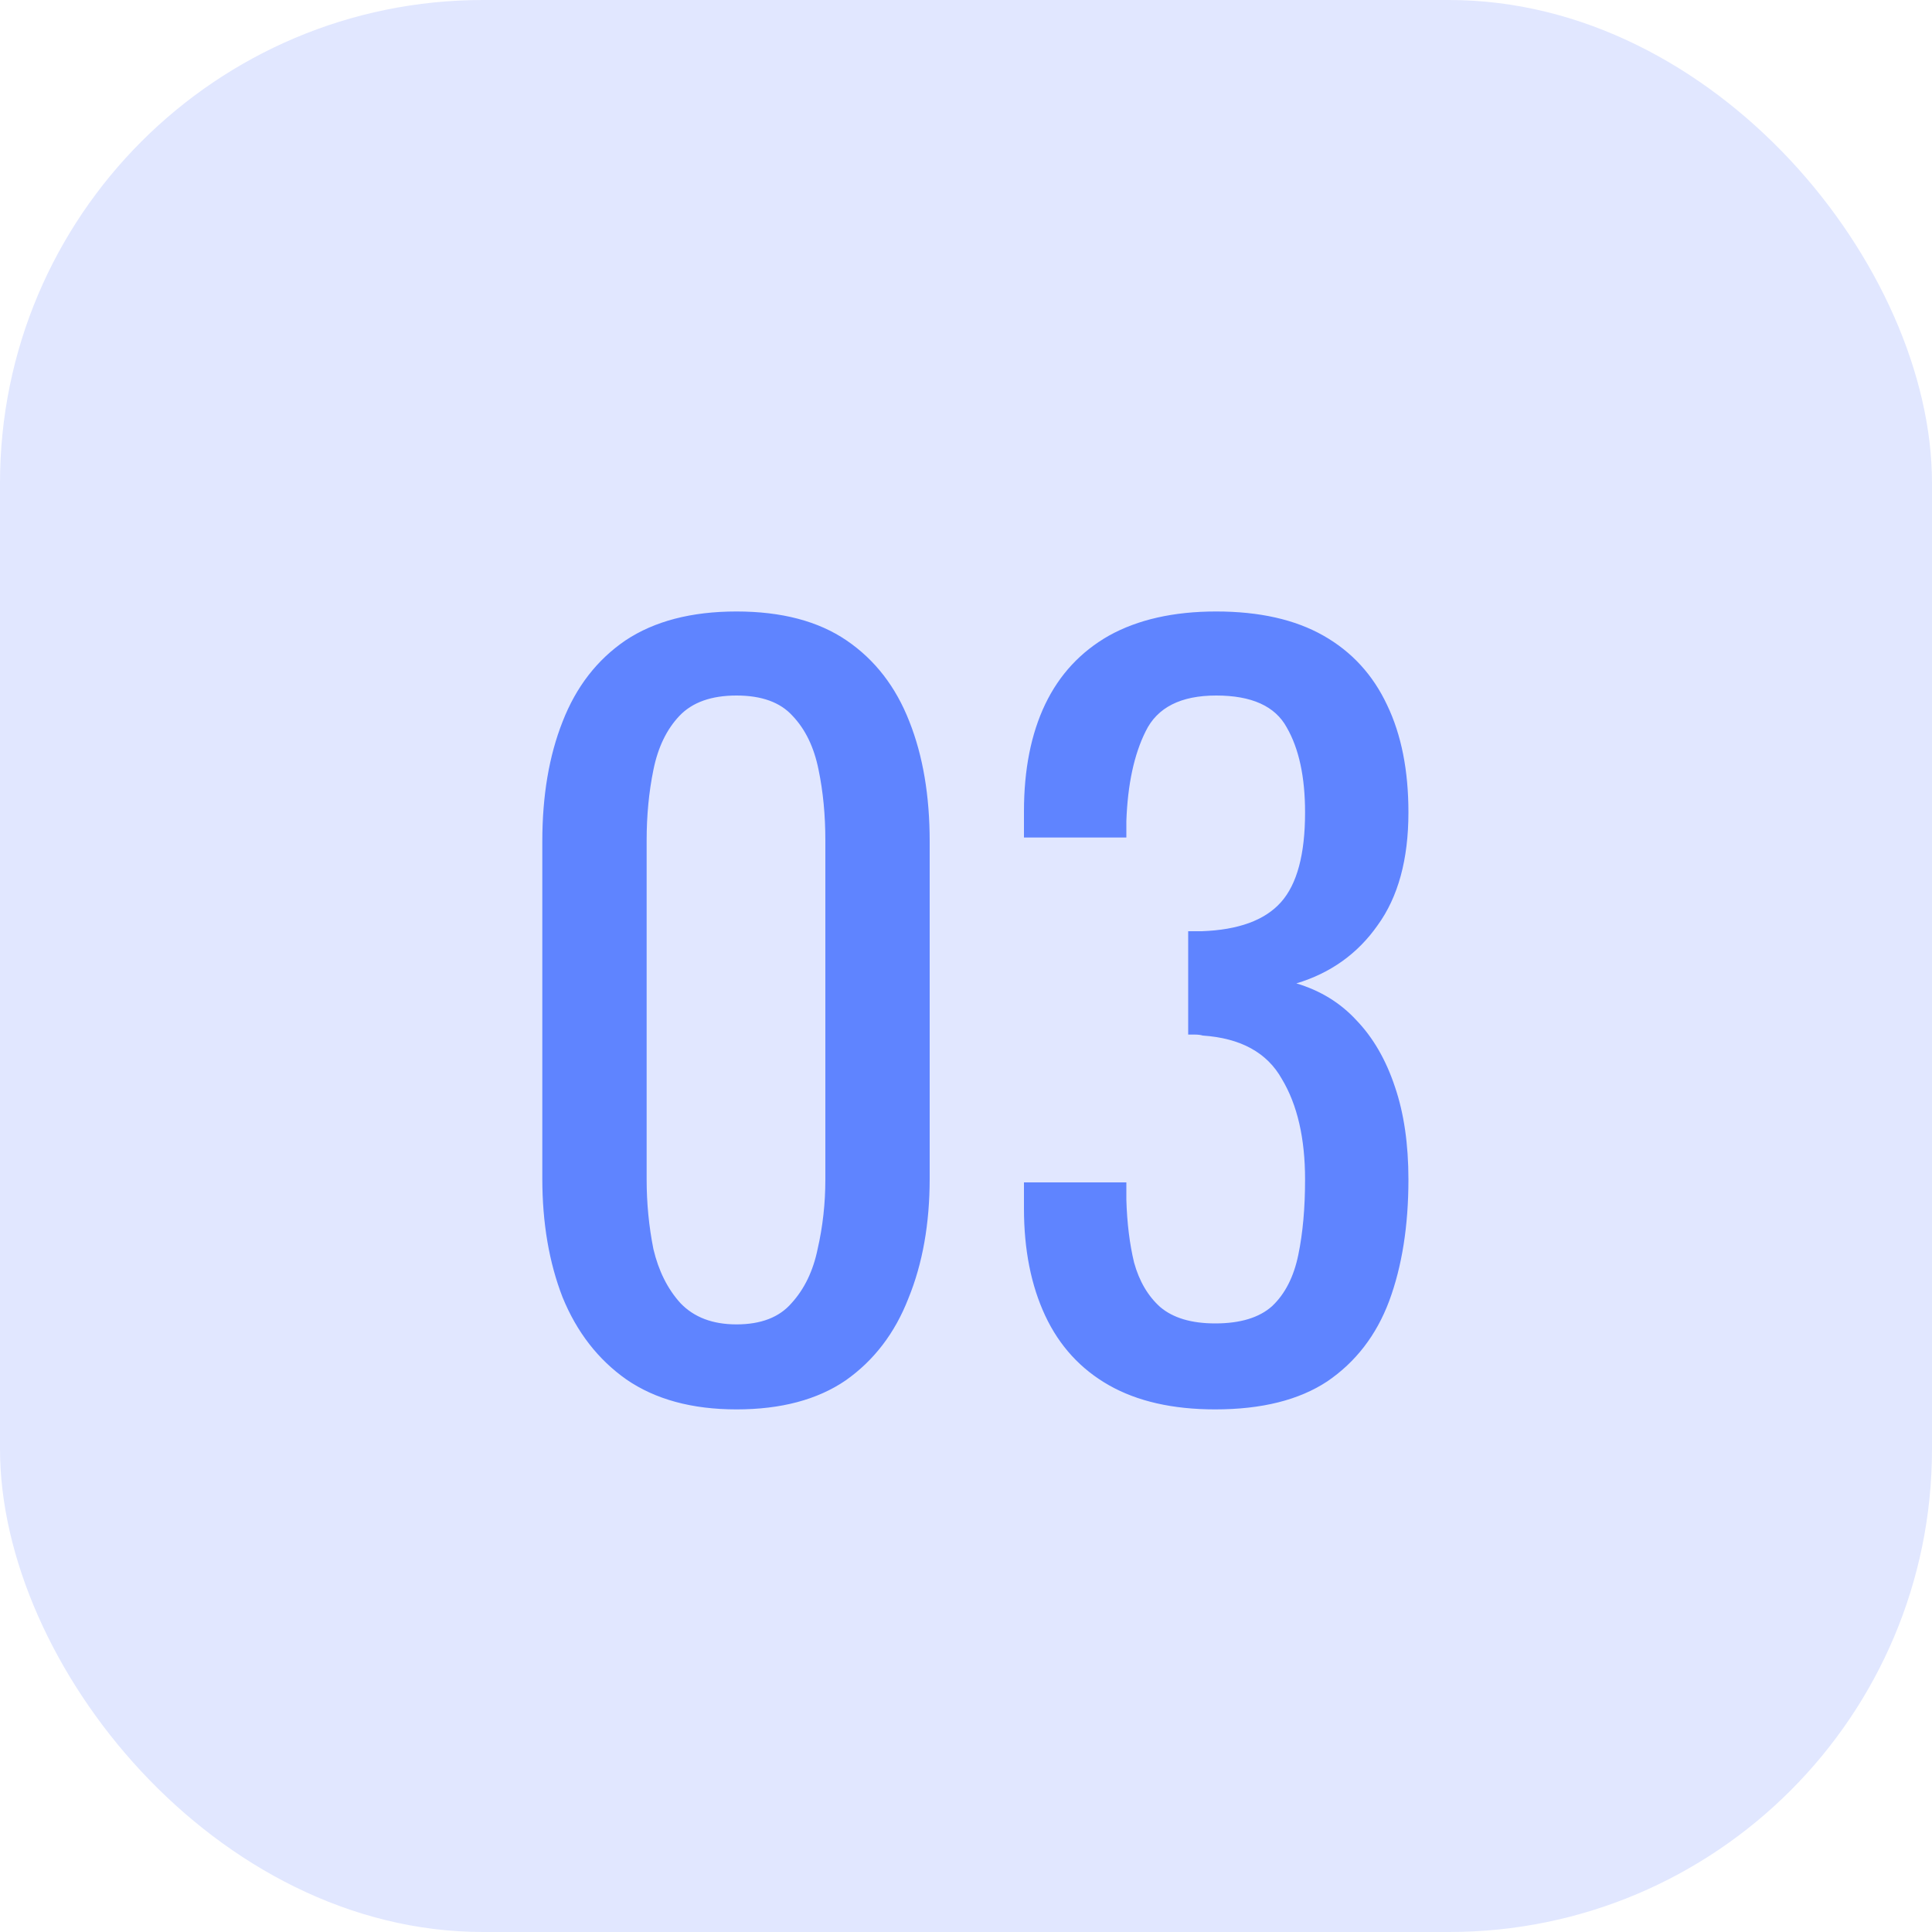 <?xml version="1.0" encoding="UTF-8"?> <svg xmlns="http://www.w3.org/2000/svg" width="40" height="40" viewBox="0 0 40 40" fill="none"><rect width="40" height="40" rx="10" fill="#E1E7FF"></rect><path d="M15.248 29.18C14.328 29.18 13.568 28.973 12.968 28.56C12.382 28.147 11.942 27.58 11.648 26.86C11.368 26.14 11.228 25.32 11.228 24.4V17.42C11.228 16.473 11.368 15.647 11.648 14.94C11.928 14.22 12.362 13.66 12.948 13.26C13.548 12.86 14.315 12.66 15.248 12.66C16.182 12.66 16.942 12.86 17.528 13.26C18.115 13.66 18.548 14.22 18.828 14.94C19.108 15.647 19.248 16.473 19.248 17.42V24.4C19.248 25.333 19.102 26.16 18.808 26.88C18.528 27.6 18.095 28.167 17.508 28.58C16.922 28.98 16.168 29.18 15.248 29.18ZM15.248 27.42C15.755 27.42 16.135 27.273 16.388 26.98C16.655 26.687 16.835 26.313 16.928 25.86C17.035 25.393 17.088 24.913 17.088 24.42V17.4C17.088 16.88 17.042 16.393 16.948 15.94C16.855 15.473 16.675 15.1 16.408 14.82C16.155 14.54 15.768 14.4 15.248 14.4C14.728 14.4 14.335 14.54 14.068 14.82C13.802 15.1 13.622 15.473 13.528 15.94C13.435 16.393 13.388 16.88 13.388 17.4V24.42C13.388 24.913 13.435 25.393 13.528 25.86C13.635 26.313 13.822 26.687 14.088 26.98C14.368 27.273 14.755 27.42 15.248 27.42ZM25.16 29.18C24.28 29.18 23.547 29.013 22.96 28.68C22.374 28.347 21.934 27.867 21.64 27.24C21.347 26.613 21.2 25.873 21.2 25.02V24.48H23.32C23.32 24.533 23.32 24.593 23.32 24.66C23.32 24.713 23.32 24.773 23.32 24.84C23.334 25.32 23.387 25.753 23.48 26.14C23.587 26.527 23.767 26.833 24.02 27.06C24.287 27.287 24.667 27.4 25.16 27.4C25.68 27.4 26.074 27.28 26.34 27.04C26.607 26.787 26.787 26.433 26.88 25.98C26.974 25.527 27.02 25.007 27.02 24.42C27.02 23.567 26.86 22.873 26.54 22.34C26.234 21.793 25.687 21.493 24.9 21.44C24.86 21.427 24.807 21.42 24.74 21.42C24.687 21.42 24.64 21.42 24.6 21.42V19.28C24.64 19.28 24.687 19.28 24.74 19.28C24.794 19.28 24.84 19.28 24.88 19.28C25.64 19.253 26.187 19.053 26.52 18.68C26.854 18.307 27.02 17.687 27.02 16.82C27.02 16.087 26.894 15.5 26.64 15.06C26.4 14.62 25.914 14.4 25.18 14.4C24.447 14.4 23.96 14.647 23.72 15.14C23.48 15.62 23.347 16.24 23.32 17C23.32 17.053 23.32 17.113 23.32 17.18C23.32 17.233 23.32 17.287 23.32 17.34H21.2V16.8C21.2 15.933 21.347 15.193 21.64 14.58C21.934 13.967 22.374 13.493 22.96 13.16C23.56 12.827 24.3 12.66 25.18 12.66C26.074 12.66 26.814 12.827 27.4 13.16C27.987 13.493 28.427 13.973 28.72 14.6C29.014 15.213 29.16 15.953 29.16 16.82C29.16 17.793 28.947 18.573 28.52 19.16C28.107 19.747 27.547 20.147 26.84 20.36C27.334 20.507 27.747 20.76 28.08 21.12C28.427 21.48 28.694 21.94 28.88 22.5C29.067 23.047 29.16 23.687 29.16 24.42C29.16 25.38 29.027 26.22 28.76 26.94C28.494 27.647 28.067 28.2 27.48 28.6C26.894 28.987 26.12 29.18 25.16 29.18Z" fill="#5F84FF"></path></svg> 